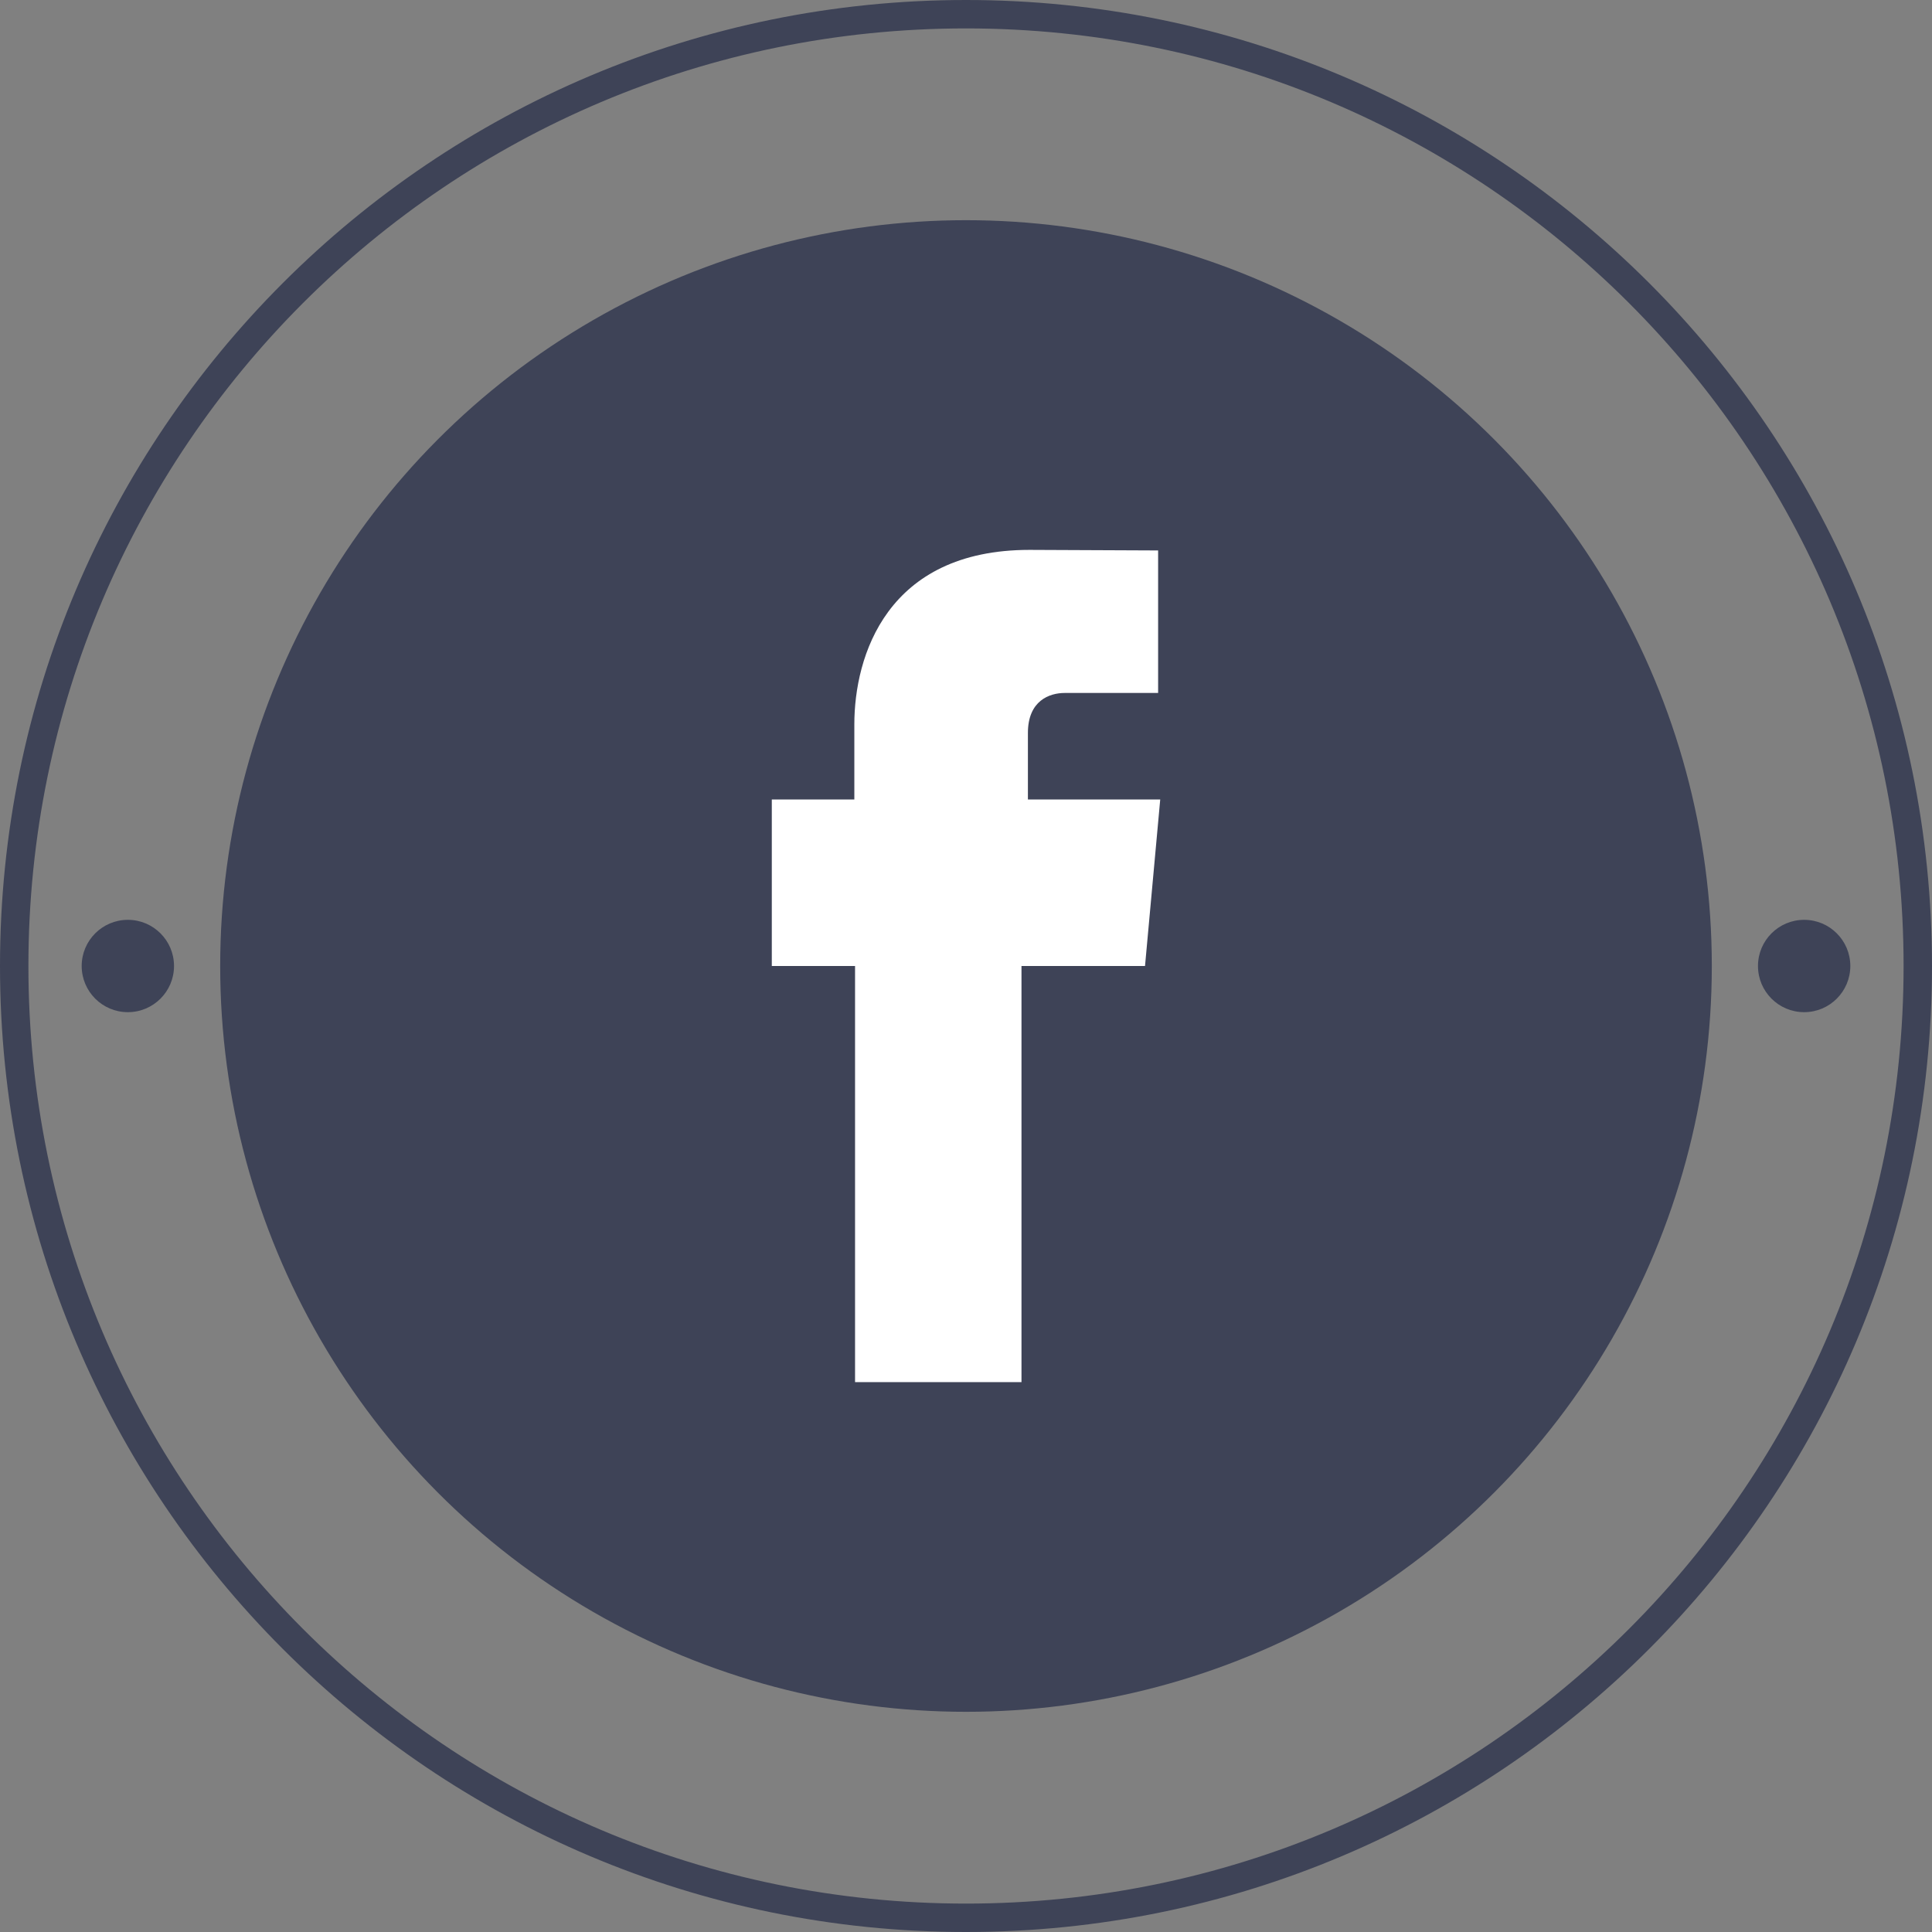 <!-- Generator: Adobe Illustrator 23.0.4, SVG Export Plug-In  -->
<svg version="1.1" xmlns="http://www.w3.org/2000/svg" xmlns:xlink="http://www.w3.org/1999/xlink" x="0px" y="0px" width="68px"
	 height="68px" viewBox="0 0 68 68" style="enable-background:new 0 0 68 68;" xml:space="preserve">
<rect x="0" y="0" width="68" height="68" fill="#808080" stroke="none"/>
<style type="text/css">
	.st0{fill:#3E4357;}
	.st1{fill:none;stroke:#3E4357;stroke-miterlimit:10;}
	.st2{fill:#FFFFFF;}
</style>
<defs>
</defs>
<circle class="st0" cx="34" cy="34" r="26.25"/>
<path class="st1" d="M0.5,34C0.5,15.498,15.498,0.5,34,0.5S67.5,15.498,67.5,34c0,18.501-14.999,33.5-33.5,33.5"/>
<path class="st1" d="M34,67.5C15.498,67.5,0.5,52.501,0.5,34"/>
<circle class="st0" cx="63.5" cy="34" r="1.625"/>
<path class="st0" d="M2.875,34c0-0.897,0.727-1.625,1.625-1.625S6.125,33.103,6.125,34c0,0.897-0.727,1.625-1.625,1.625
	S2.875,34.897,2.875,34"/>
<path id="XMLID_1_" class="st2" d="M36.179,28.14v-2.342c0-1.141,0.761-1.408,1.295-1.408c0.535,0,3.288,0,3.288,0v-5.016
	l-4.527-0.02c-5.024,0-6.165,3.743-6.165,6.14v2.646h-2.905V34h2.93c0,6.64,0,14.646,0,14.646h5.858c0,0,0-8.088,0-14.646h4.348
	l0.535-5.86H36.179z"/>
</svg>